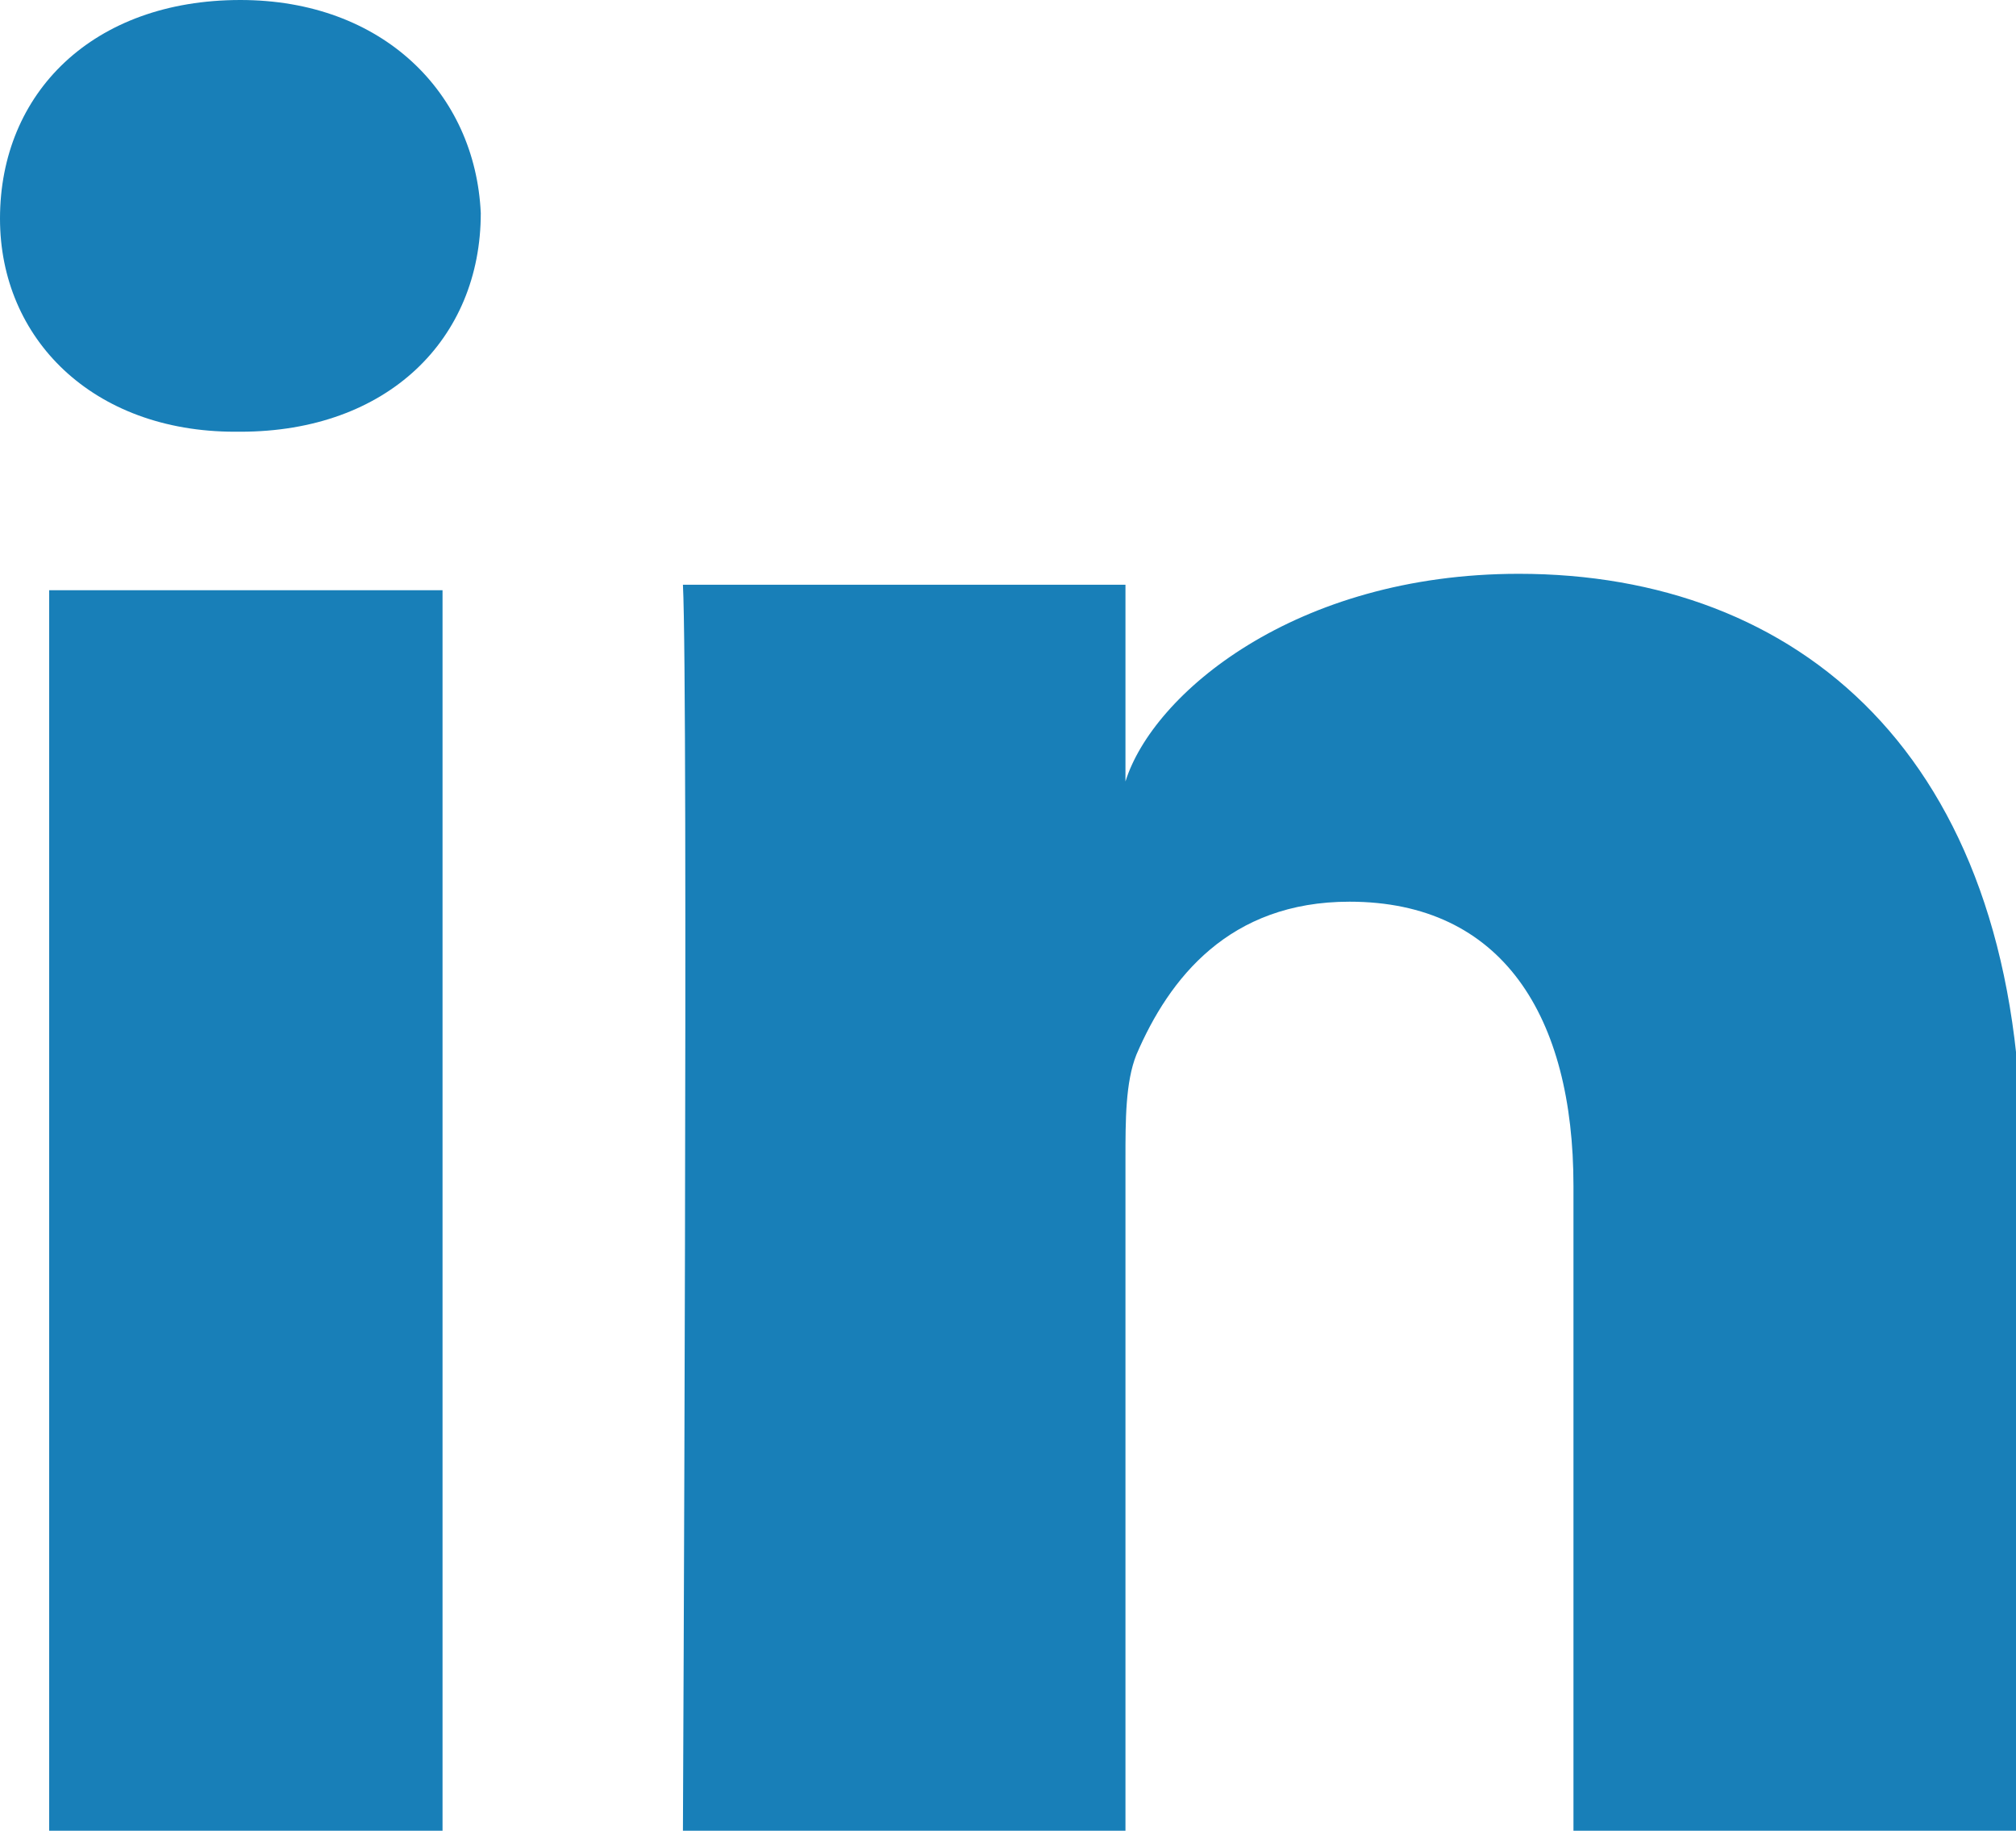 <?xml version="1.0" encoding="UTF-8"?> <!-- Generator: Adobe Illustrator 25.2.1, SVG Export Plug-In . SVG Version: 6.00 Build 0) --> <svg xmlns="http://www.w3.org/2000/svg" xmlns:xlink="http://www.w3.org/1999/xlink" version="1.1" x="0px" y="0px" viewBox="0 0 36.9 33.5" style="enable-background:new 0 0 36.9 33.5;" xml:space="preserve"> <style type="text/css"> .st0{fill:#8E99A8;} .st1{fill:#FFFFFF;} .st2{fill:#1CB1E6;} .st3{fill:#2A5B83;} .st4{fill:#24A9E6;} .st5{fill:#187FB8;} .st6{fill:#1A70F9;} .st7{fill:#E64C87;} .st8{fill:#43619C;} .st9{fill:#F24033;} </style> <g id="SIGNATURE"> </g> <g id="BACKGROUND"> </g> <g id="_x30_6-SINGLE-WHITE"> </g> <g id="_x30_5-FULL-WHITE"> </g> <g id="_x30_4-FULL-COLOR"> </g> <g id="_x30_3-SINGLE-COLOR"> <g id="LinkedIn_5_"> <rect x="0.9" y="10.8" class="st5" width="7.2" height="22.8"></rect> <path class="st5" d="M27.8,10.5c-4.1,0-6.7,2.2-7.2,3.8v-3.6h-8.1c0.1,1.9,0,22.8,0,22.8h8.1V21.2c0-0.7,0-1.4,0.2-1.9 c0.6-1.4,1.7-2.8,3.9-2.8c2.8,0,4.1,2.1,4.1,5.2v11.8h8.2V20.9C36.9,13.8,32.9,10.5,27.8,10.5z"></path> <path class="st5" d="M4.4,0C1.7,0,0,1.7,0,4c0,2.2,1.7,3.9,4.3,3.9h0.1c2.7,0,4.4-1.7,4.4-4C8.7,1.7,7,0,4.4,0z"></path> </g> </g> <g id="_x30_2-CIRCLE-COLOR"> </g> <g id="_x30_1-SINGLE-GREY"> </g> </svg> 
